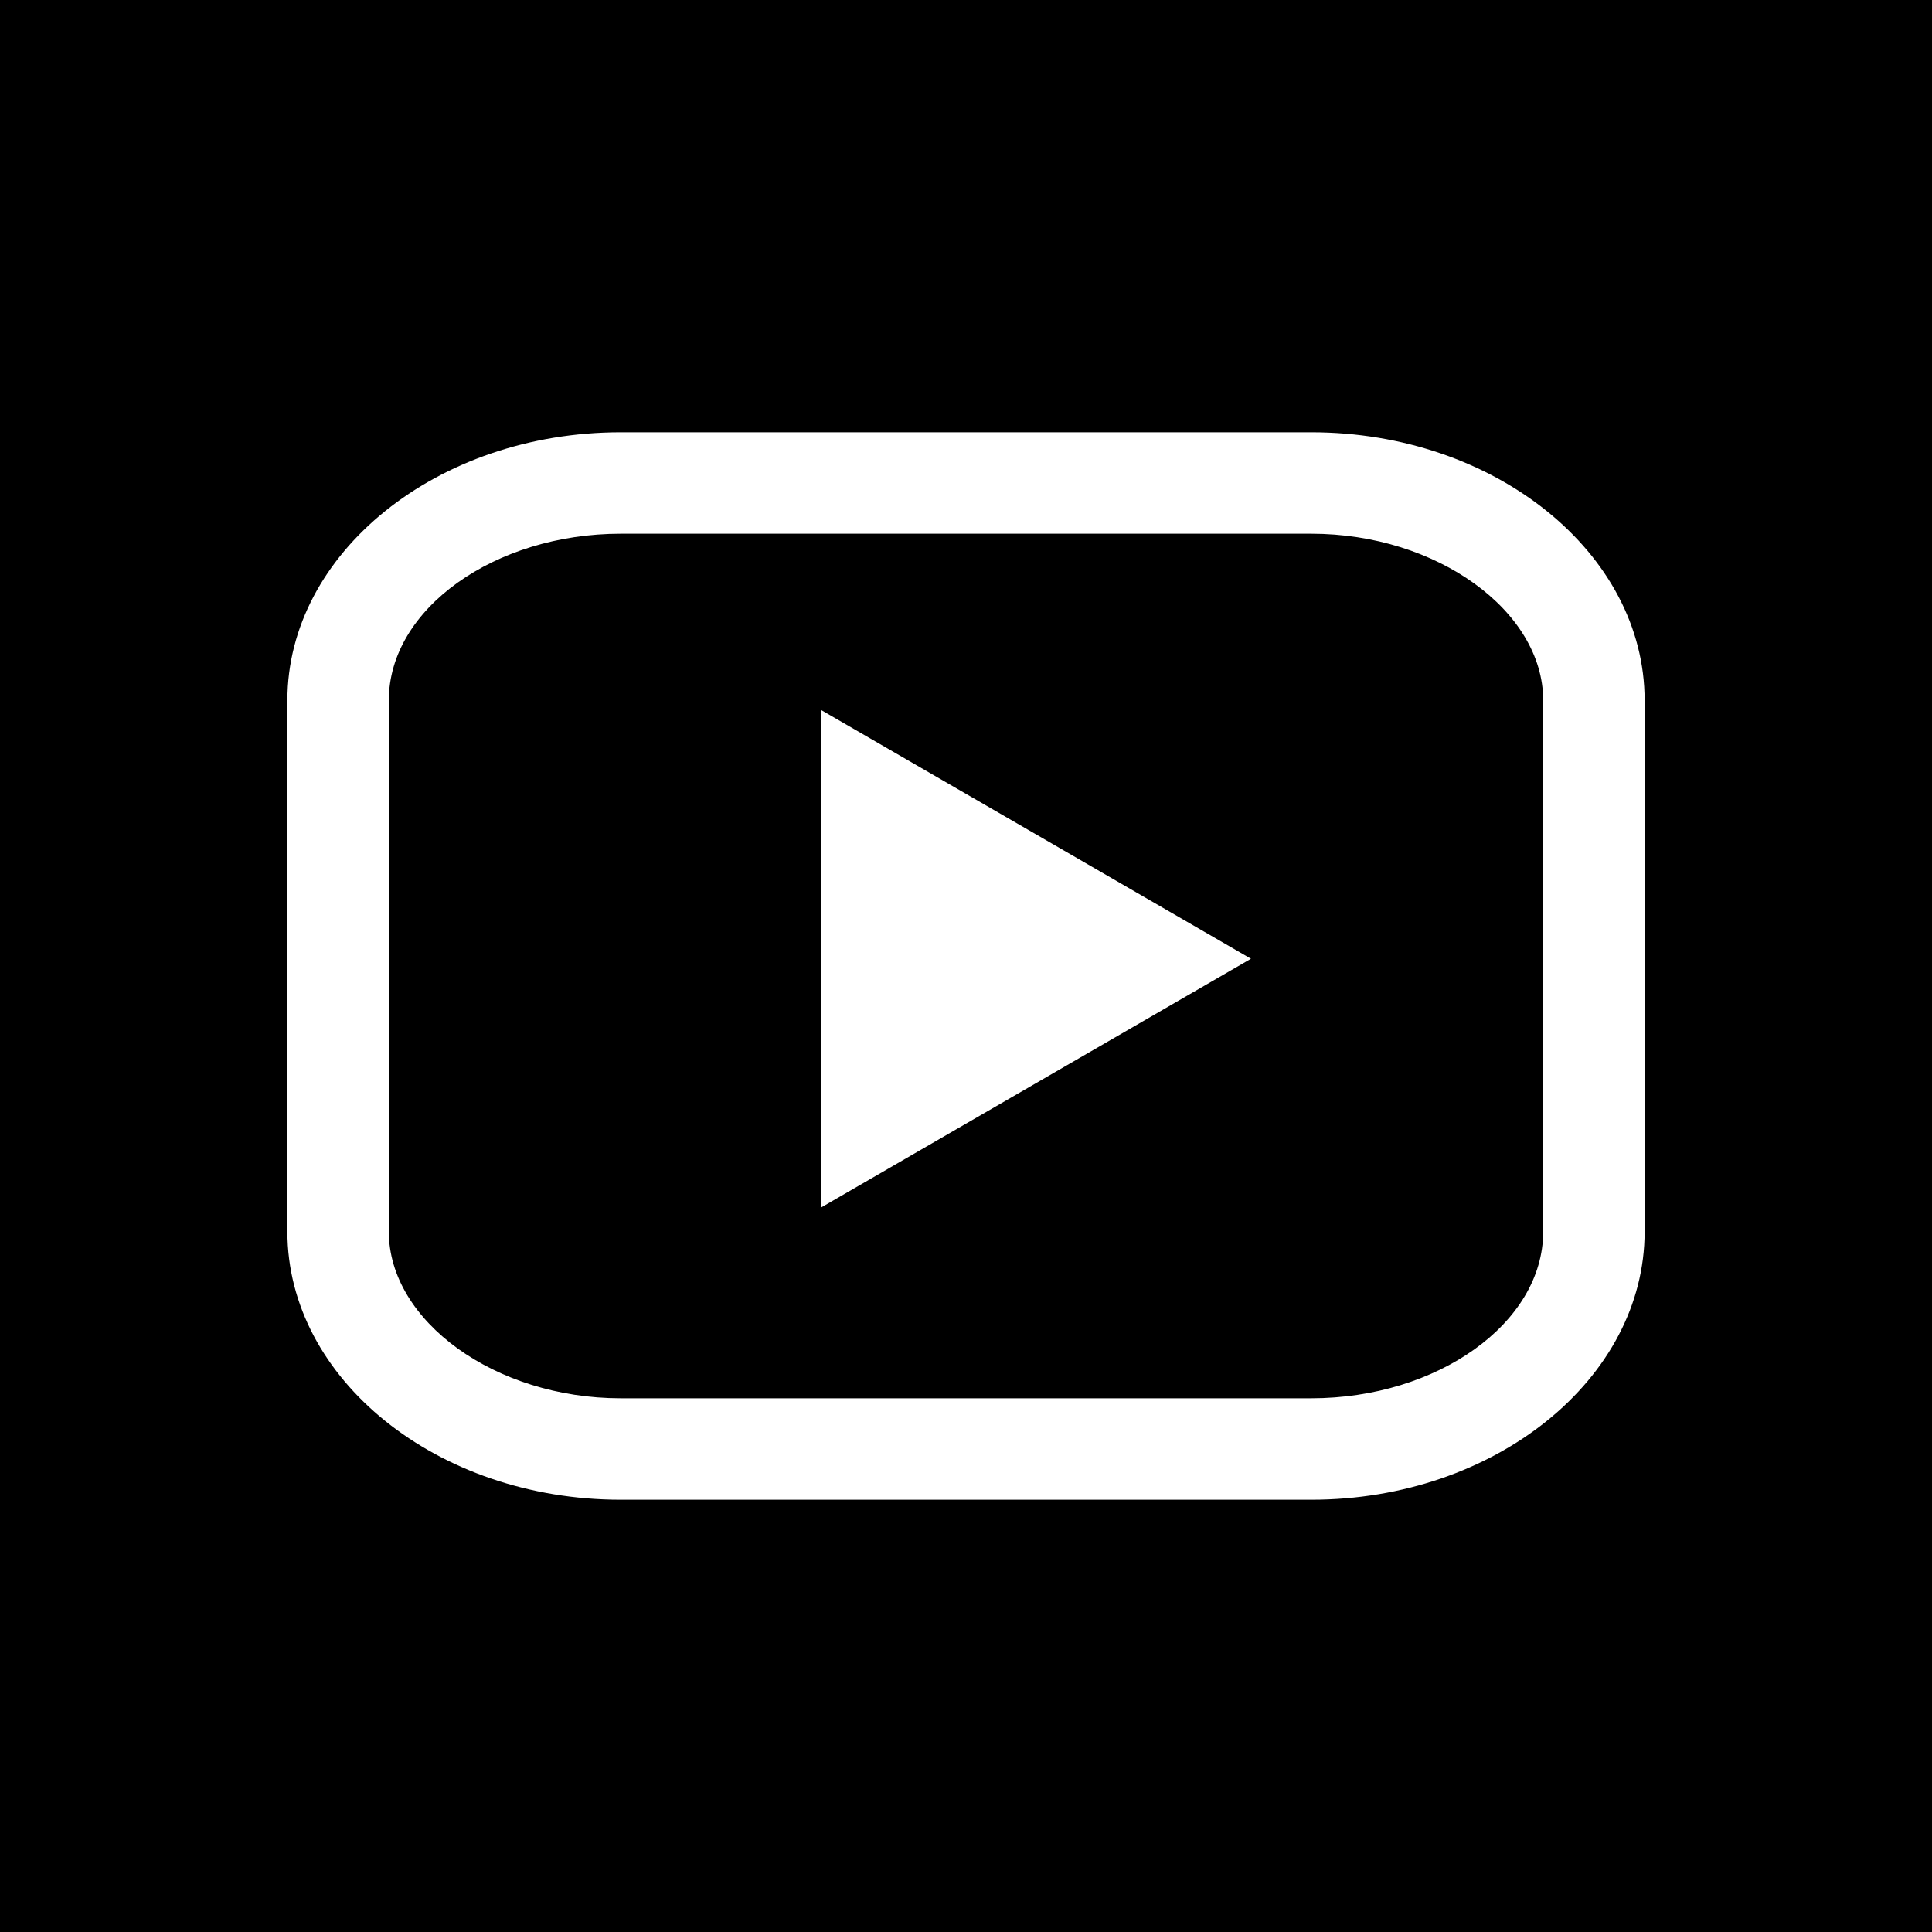 <?xml version="1.0" encoding="utf-8"?>
<!-- Generator: Adobe Illustrator 24.3.2, SVG Export Plug-In . SVG Version: 6.00 Build 0)  -->
<svg version="1.1" id="Ebene_1" xmlns="http://www.w3.org/2000/svg" xmlns:xlink="http://www.w3.org/1999/xlink" x="0px" y="0px"
	 viewBox="0 0 80 80" style="enable-background:new 0 0 80 80;" xml:space="preserve">
<style type="text/css">
	.st0{fill:#FFFFFF;}
</style>
<rect y="0" width="80" height="80"/>
<g>
	<path class="st0" d="M54.3,62.1H25.7c-7.6,0-13.8-5-13.8-11.1V29c0-6.1,6.2-11.1,13.8-11.1h28.6c7.6,0,13.8,5,13.8,11.1v22
		C68.1,57.1,61.9,62.1,54.3,62.1z M25.7,22.1c-5.2,0-9.6,3.1-9.6,6.9v22c0,3.7,4.4,6.9,9.6,6.9h28.6c5.2,0,9.6-3.1,9.6-6.9V29
		c0-3.7-4.4-6.9-9.6-6.9H25.7z"/>
</g>
<polygon class="st0" points="51.8,39.7 34,29.4 34,50 "/>
</svg>
